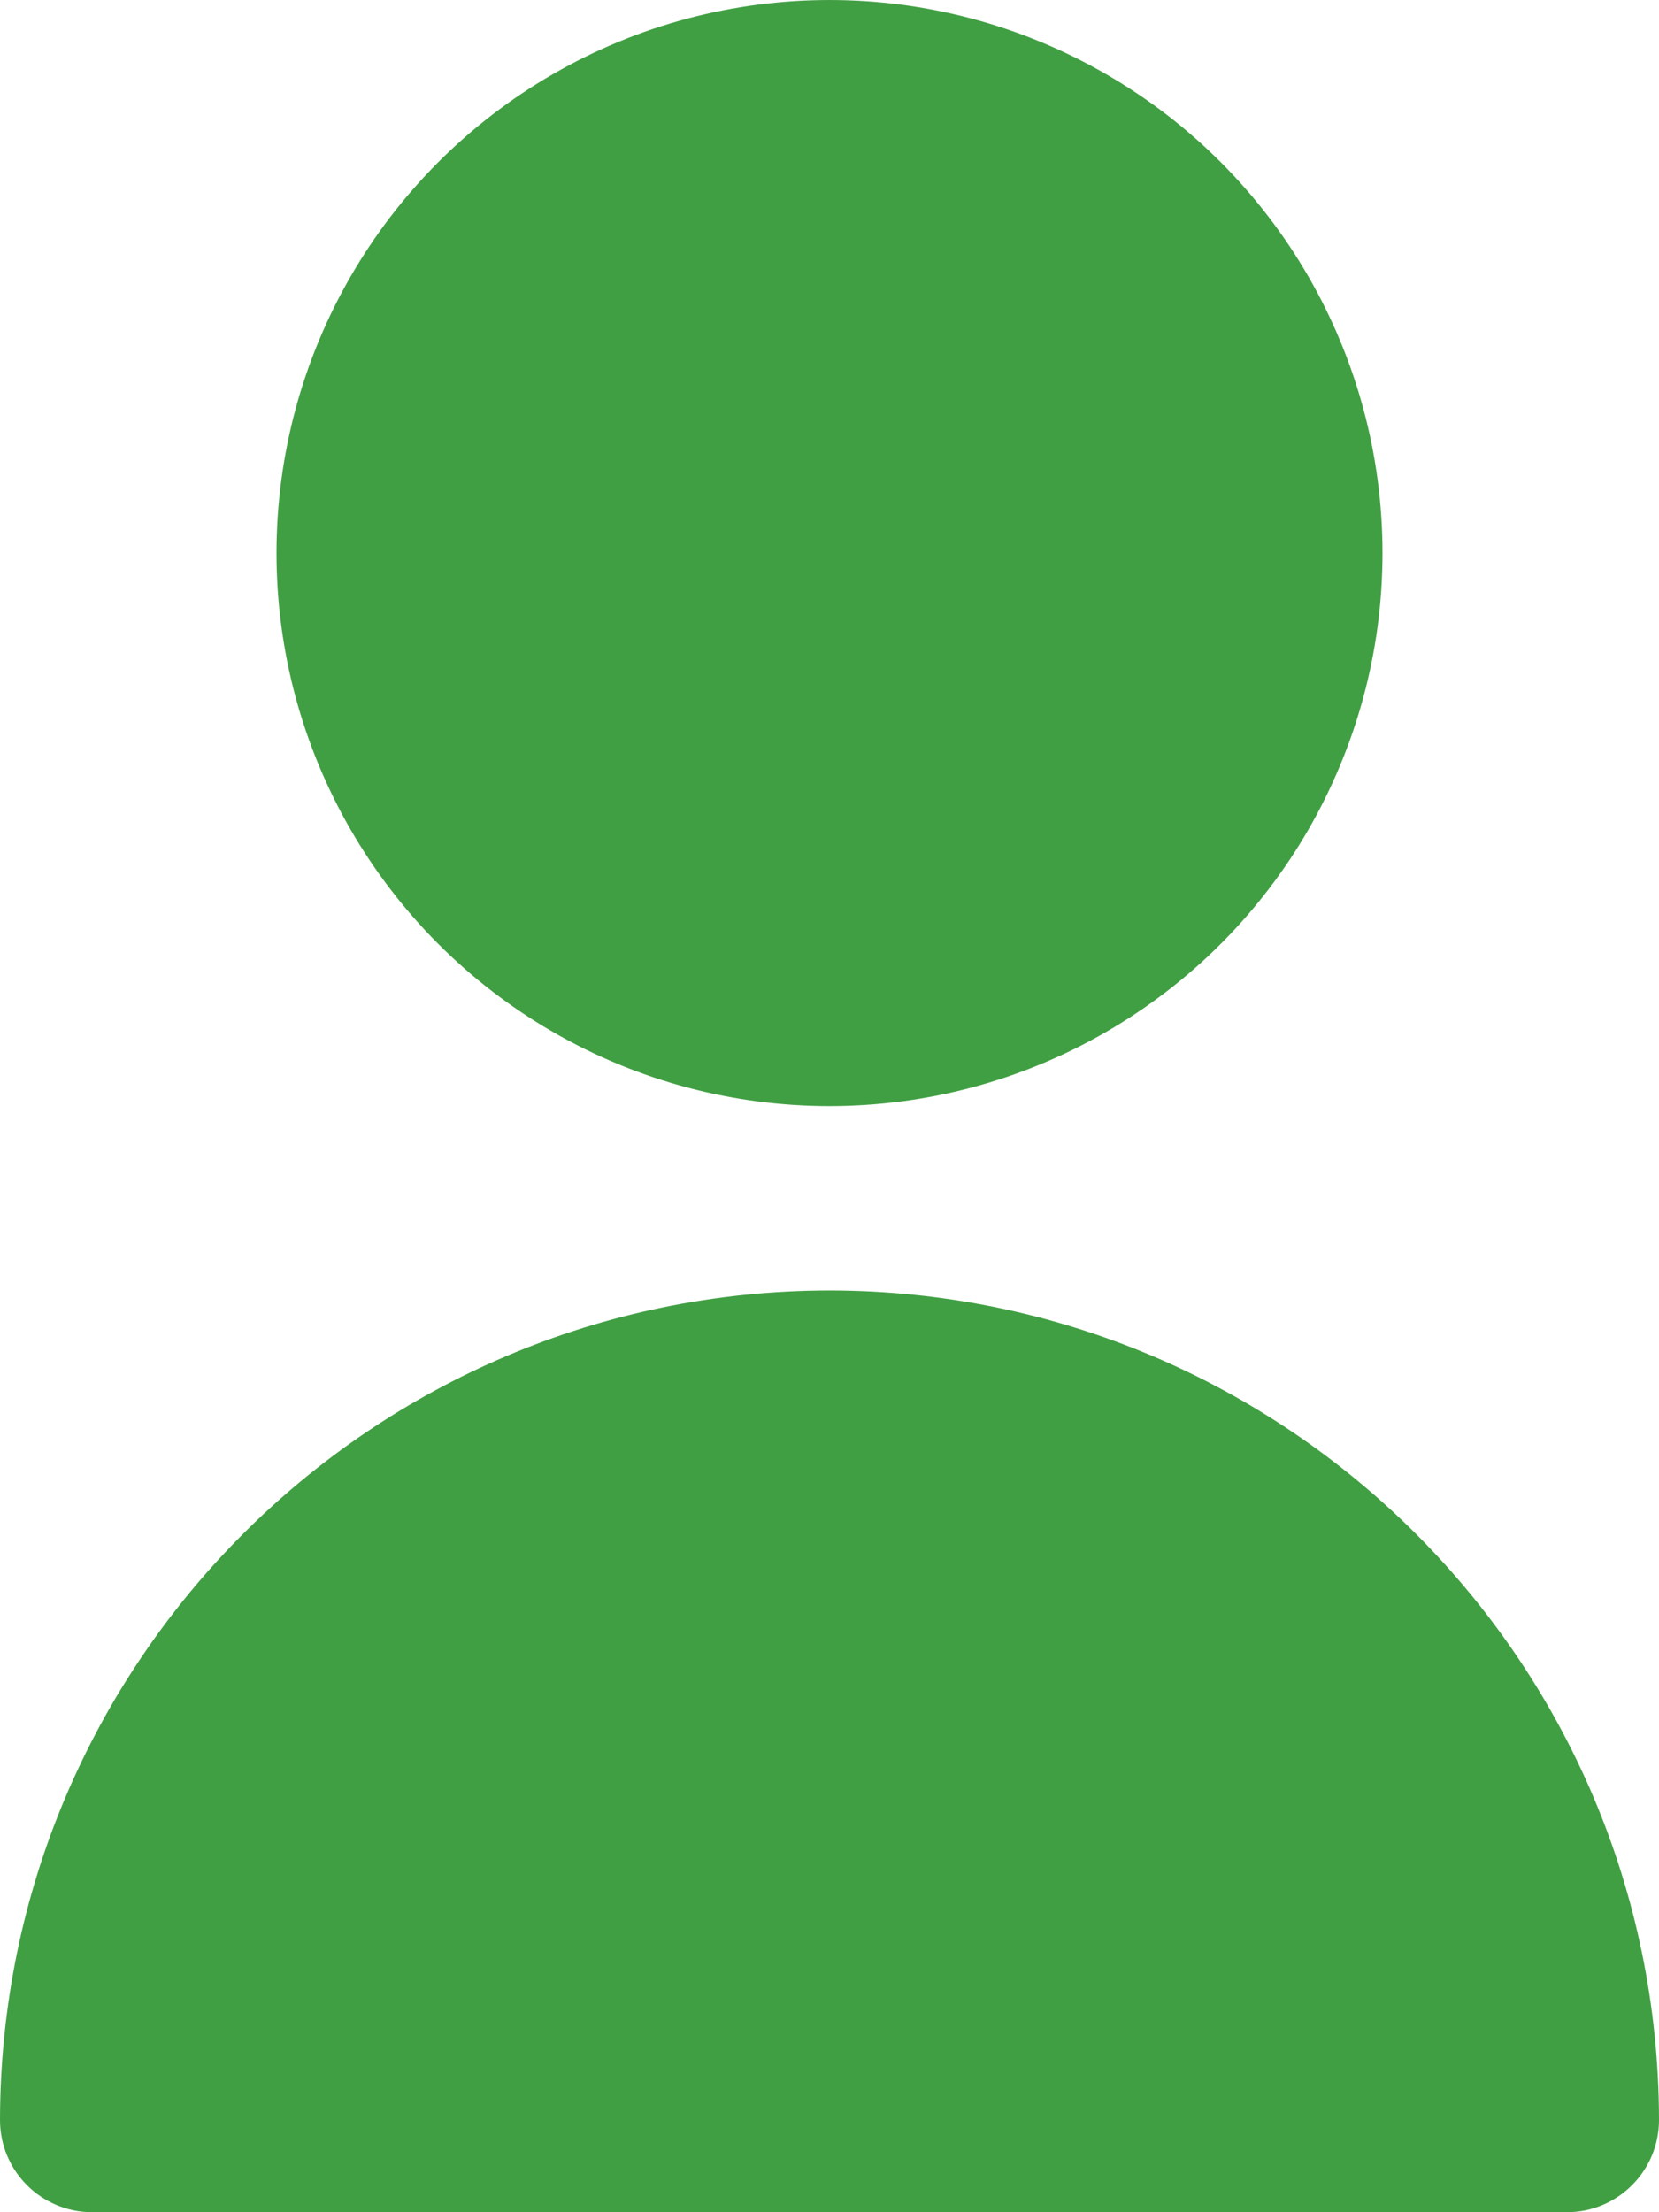 <?xml version="1.0" encoding="UTF-8"?>
<!DOCTYPE svg PUBLIC "-//W3C//DTD SVG 1.1//EN" "http://www.w3.org/Graphics/SVG/1.1/DTD/svg11.dtd">
<!-- Creator: CorelDRAW 2020 (64-Bit) -->
<svg xmlns="http://www.w3.org/2000/svg" xml:space="preserve" width="101.6mm" height="135.467mm" version="1.1" style="shape-rendering:geometricPrecision; text-rendering:geometricPrecision; image-rendering:optimizeQuality; fill-rule:evenodd; clip-rule:evenodd"
viewBox="0 0 6114.99 8153.28"
 xmlns:xlink="http://www.w3.org/1999/xlink"
 xmlns:xodm="http://www.corel.com/coreldraw/odm/2003">
 <defs>
  <style type="text/css">
   <![CDATA[
    .fil0 {fill:#419F43;fill-rule:nonzero}
   ]]>
  </style>
 </defs>
 <g id="Capa_x0020_1">
  <g id="_2554322556784">
   <g id="_2980111228624">
    <g>
     <g>
      <circle class="fil0" cx="3057.48" cy="2038.32" r="2038.32" data-original="#000000"/>
      <path class="fil0" d="M3057.48 4756.1c-1687.84,1.87 -3055.61,1369.67 -3057.48,3057.48 0,187.61 152.09,339.7 339.73,339.7l5435.53 0c187.61,0 339.73,-152.09 339.73,-339.73 -1.87,-1687.81 -1369.64,-3055.61 -3057.48,-3057.48l-0.03 0.03z" data-original="#000000"/>
     </g>
    </g>
   </g>
  </g>
 </g>
</svg>
